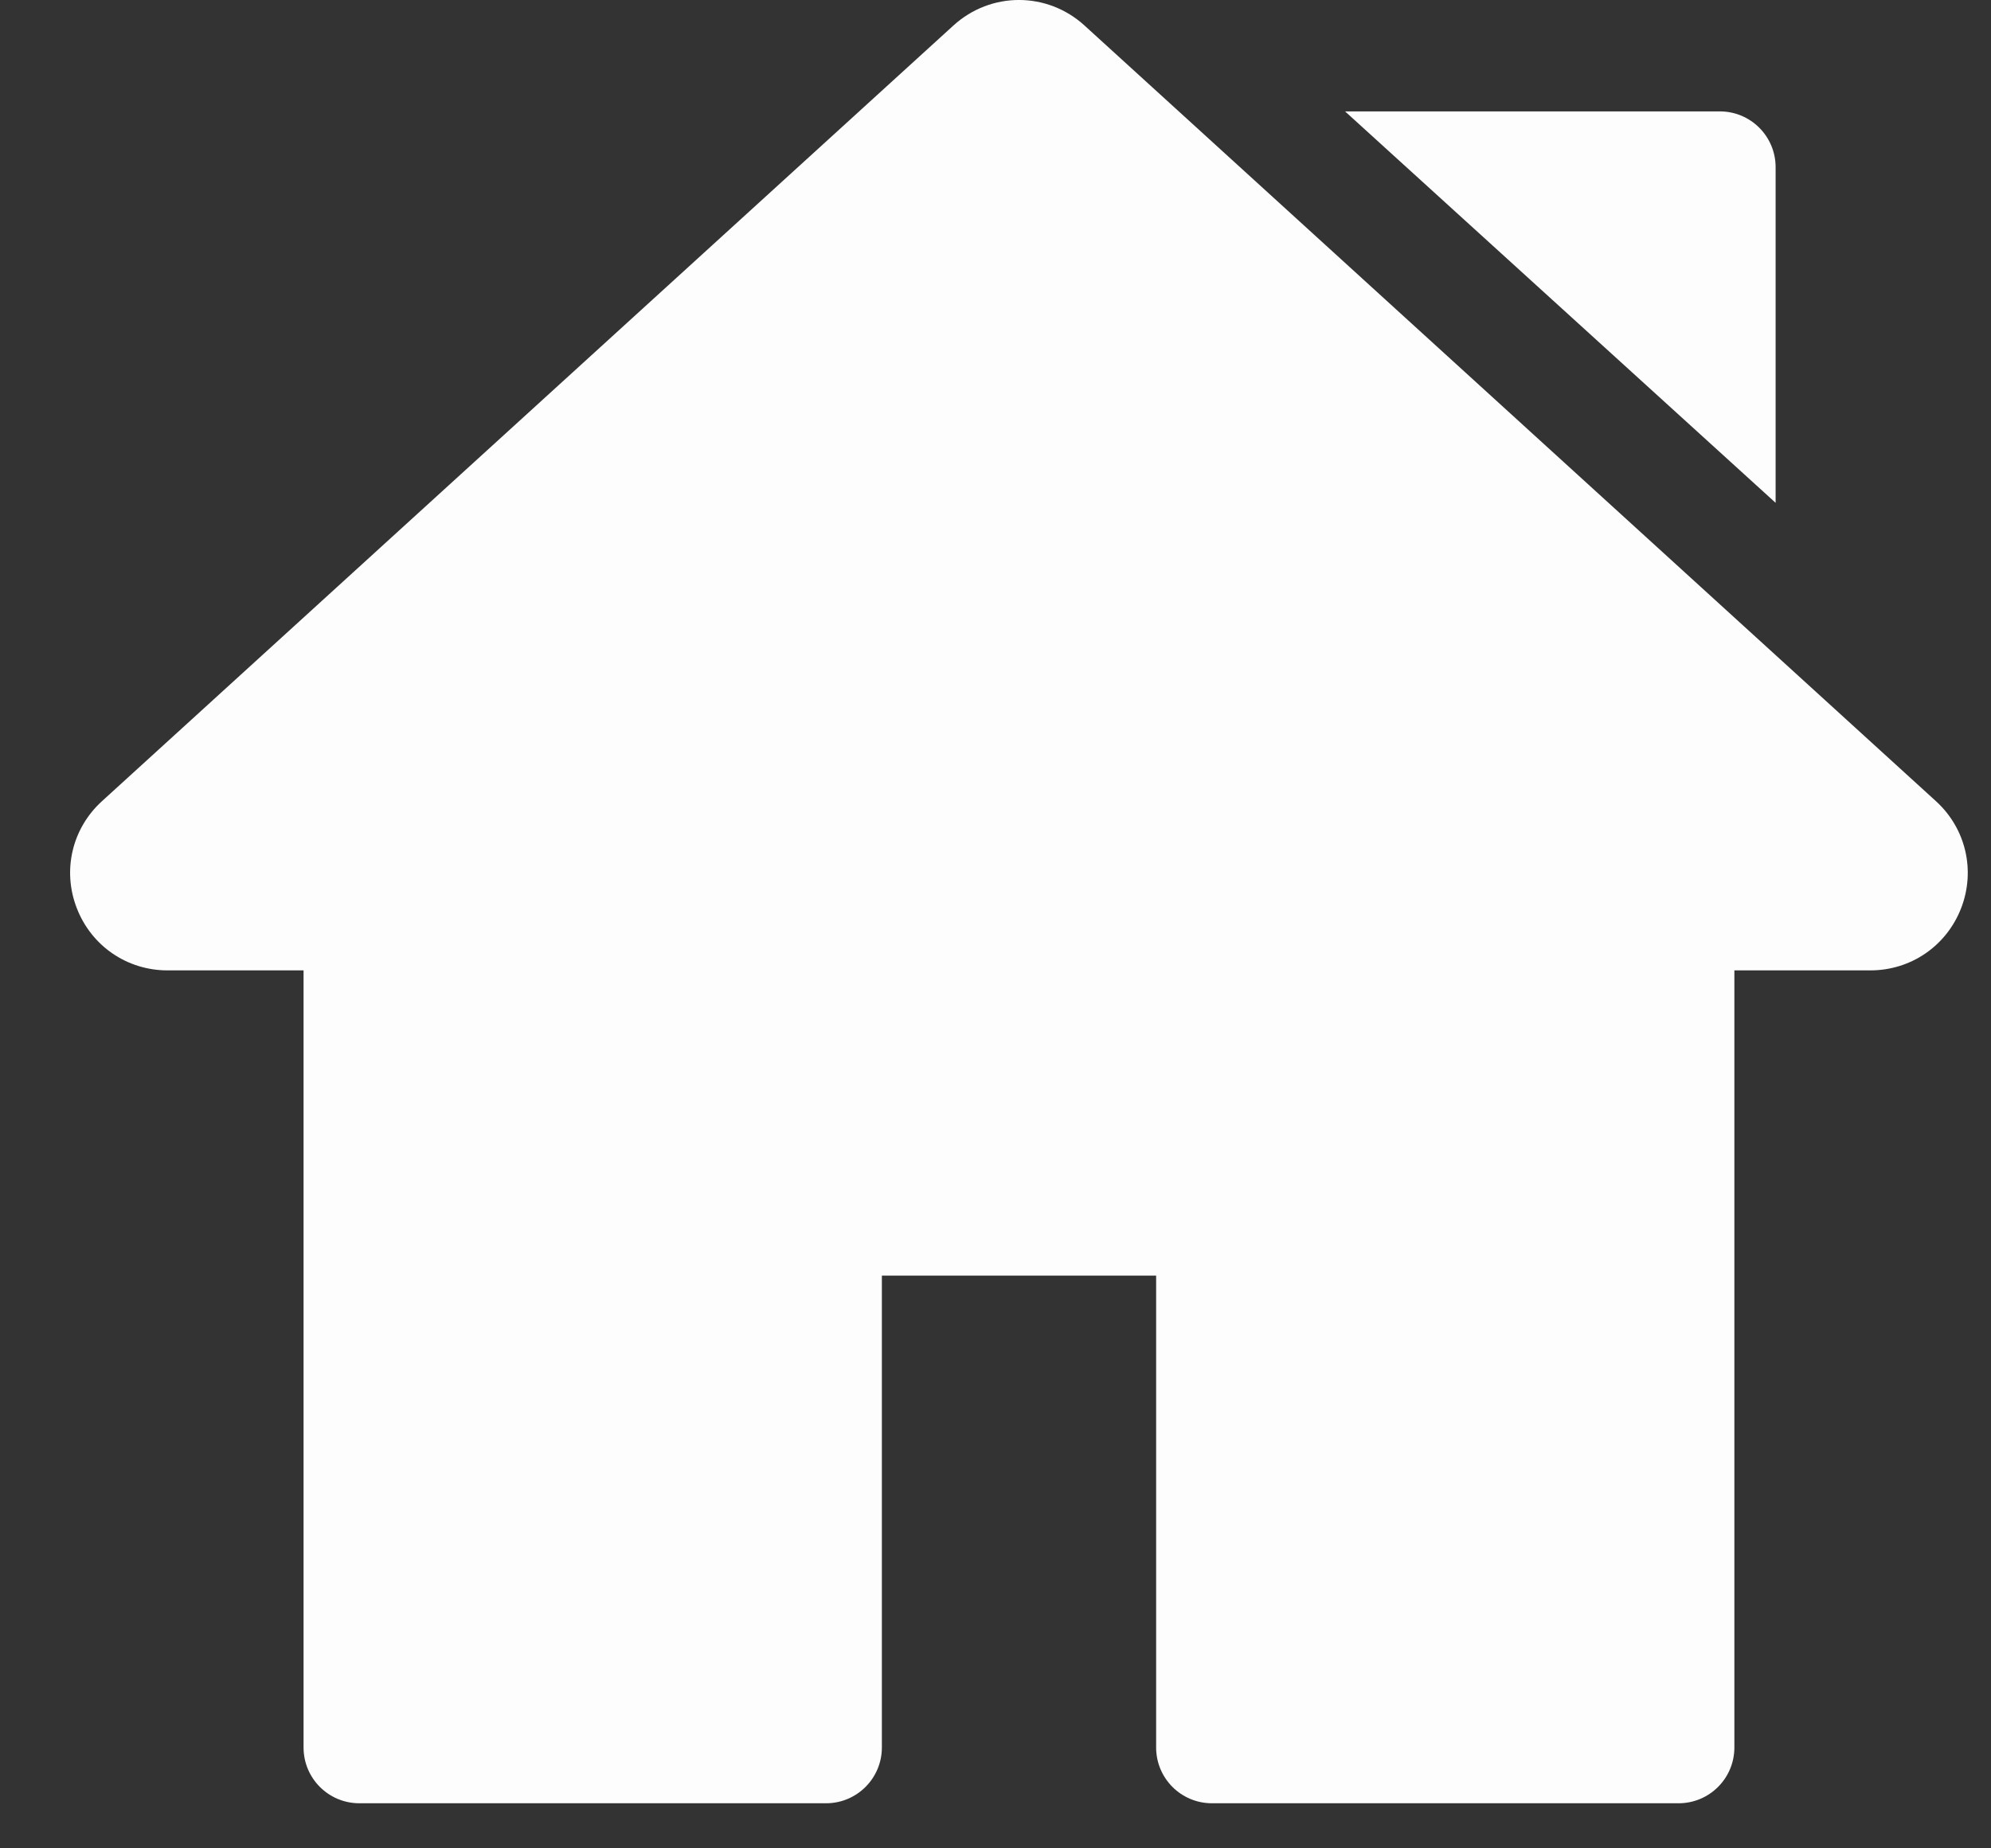 <svg width="28" height="26" viewBox="0 0 28 26" fill="none" xmlns="http://www.w3.org/2000/svg">
<rect x="0" y="0" width="28" height="26" fill="#333333" stroke="none"/>
<path d="M27.226 11.27L15.252 0.359C14.726 -0.12 13.934 -0.12 13.408 0.359L1.434 11.27C1.013 11.653 0.874 12.244 1.08 12.775C1.286 13.307 1.787 13.65 2.356 13.65H4.269V24.581C4.269 25.015 4.62 25.366 5.054 25.366H11.617C12.05 25.366 12.402 25.015 12.402 24.581V17.944H16.259V24.581C16.259 25.015 16.61 25.366 17.044 25.366H23.606C24.04 25.366 24.391 25.015 24.391 24.581V13.65H26.304C26.873 13.65 27.374 13.306 27.58 12.775C27.785 12.244 27.646 11.653 27.226 11.27Z" fill="#FDFDFD"/>
<path d="M24.187 1.567H18.916L24.971 7.073V2.352C24.971 1.918 24.62 1.567 24.187 1.567Z" fill="#FDFDFD"/>
</svg>
